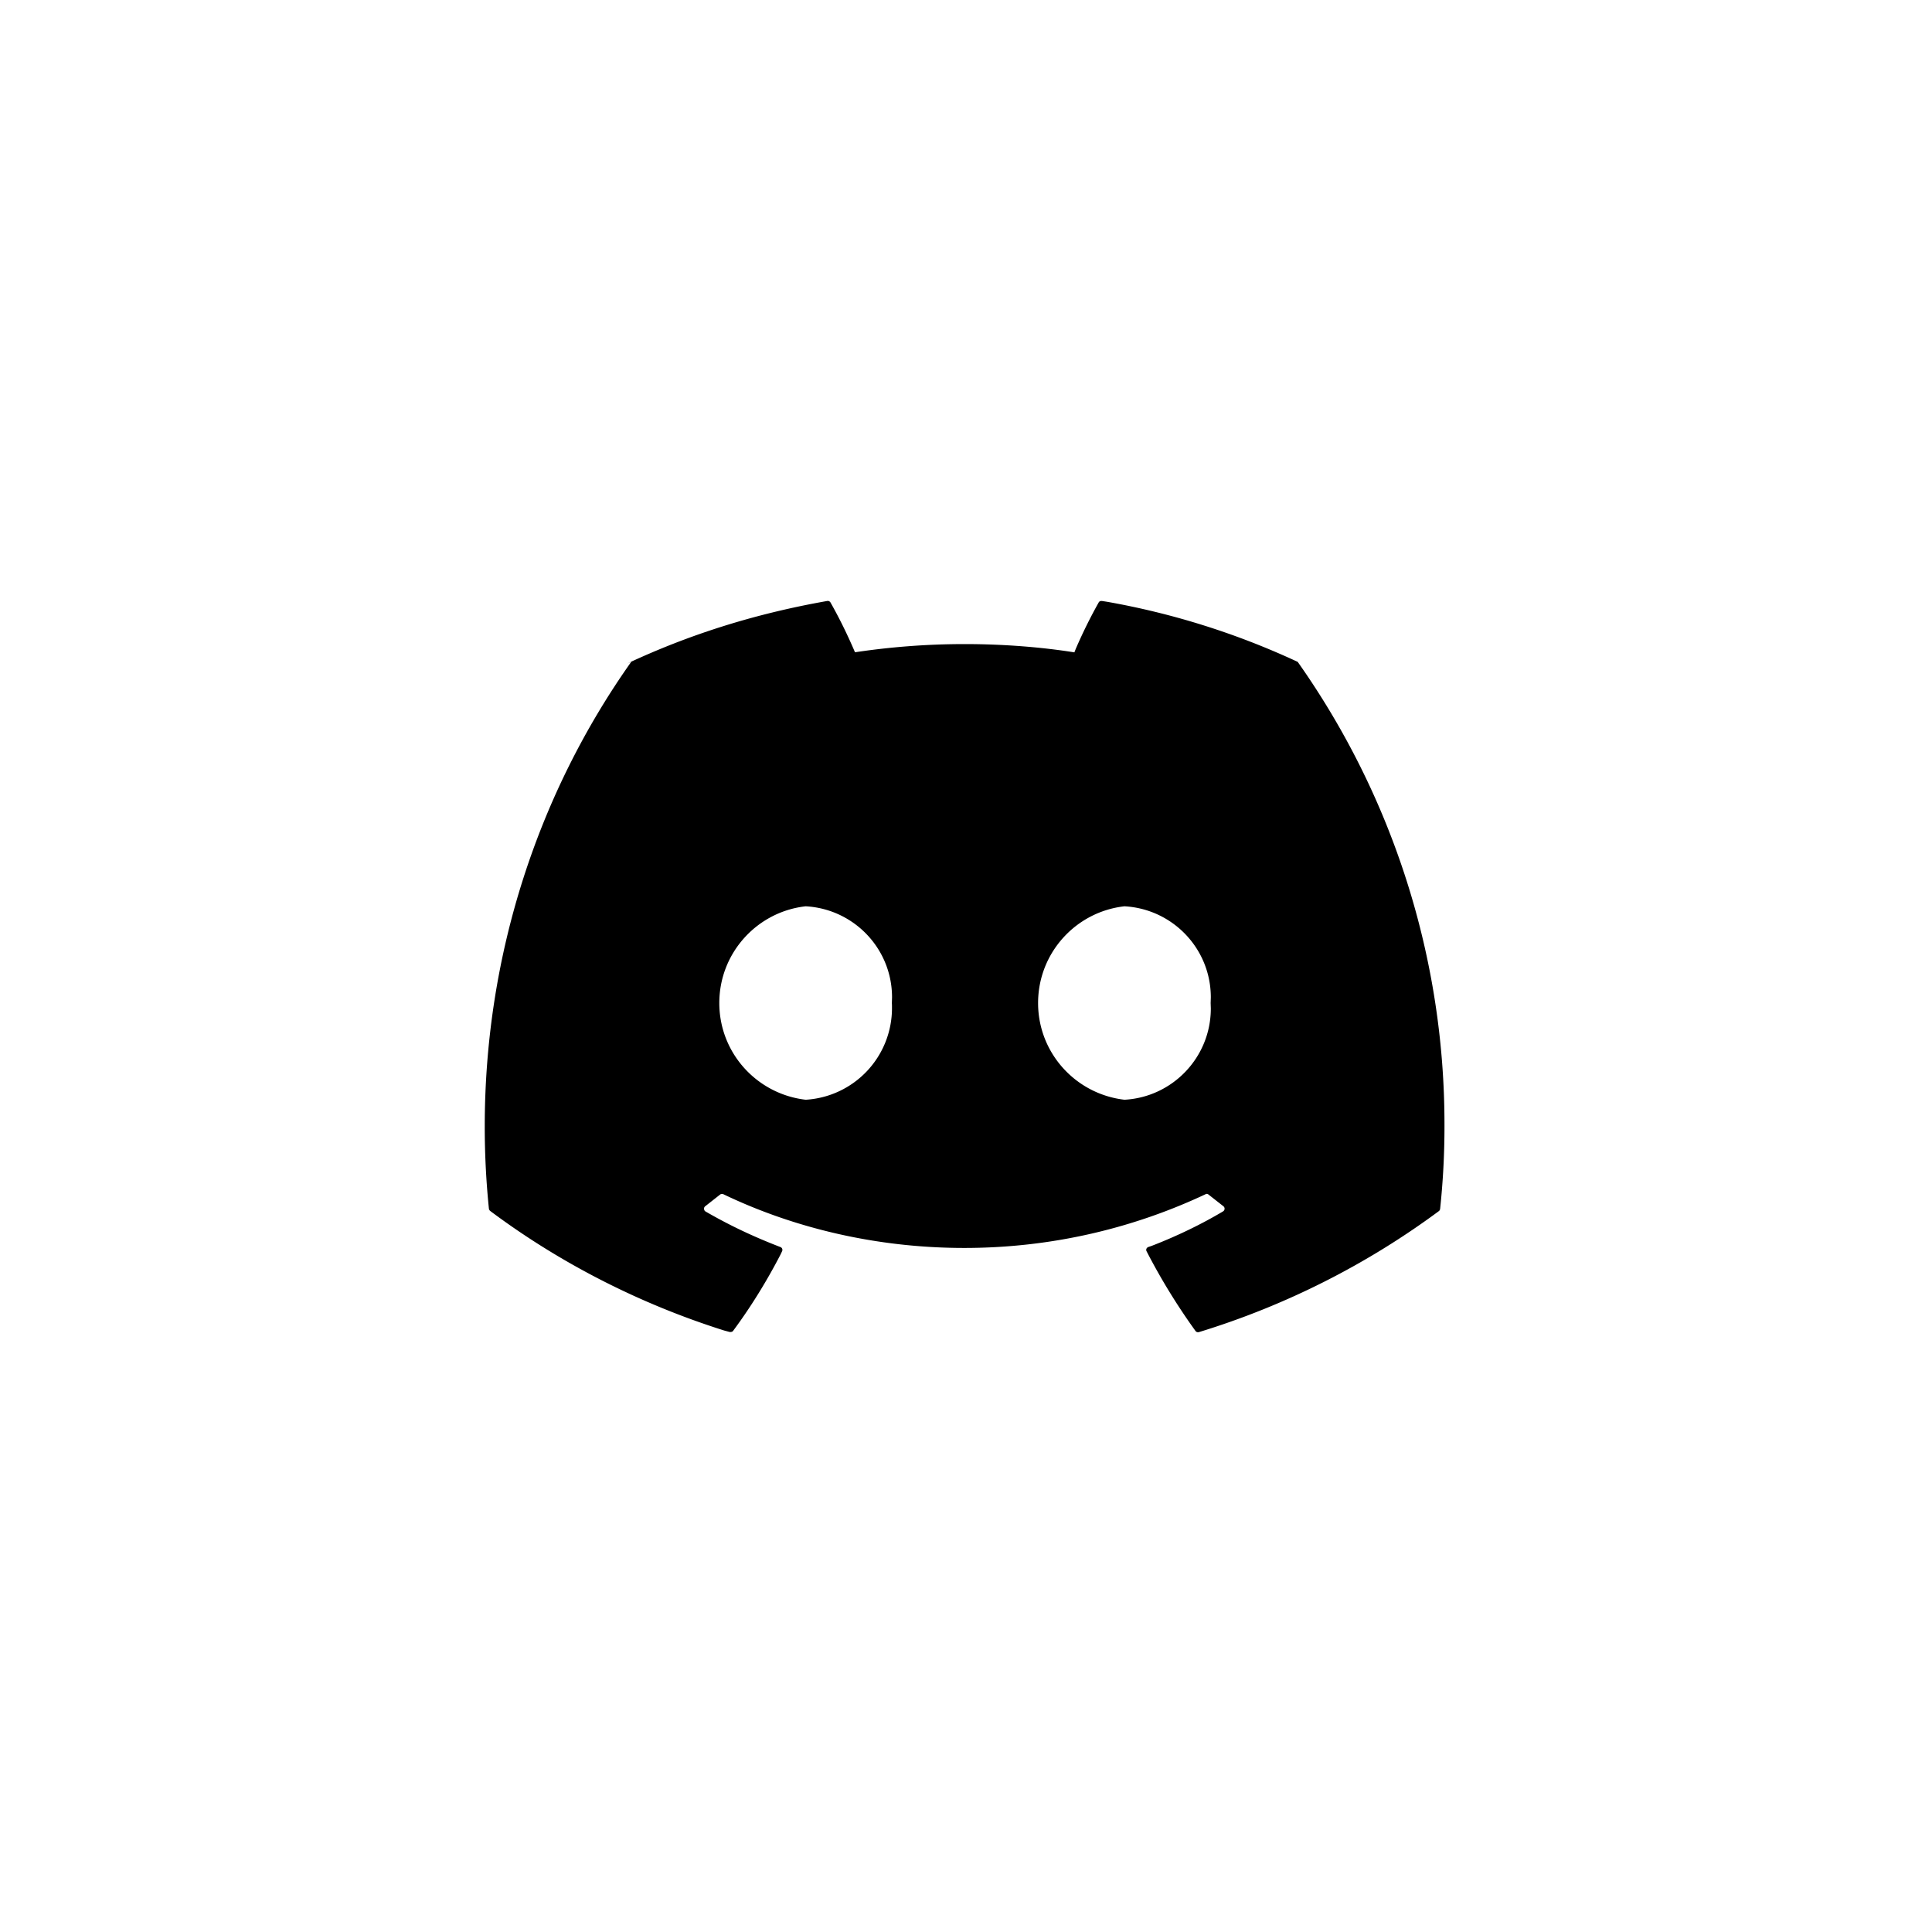 <svg xmlns="http://www.w3.org/2000/svg" width="32" height="32" xmlns:v="https://vecta.io/nano"><path d="M21.484 10.958a12.72 12.72 0 0 0-3.155-.992l-.079-.012c-.028-.001-.044.009-.052.024h0a8.24 8.24 0 0 0-.38.769l-.023.058c-.546-.087-1.175-.137-1.816-.137a12.21 12.21 0 0 0-1.885.146l.068-.009c-.143-.334-.28-.605-.43-.868l.022.041c-.009-.015-.025-.025-.044-.025l-.008.001c-1.215.214-2.3.562-3.315 1.037l.08-.034c-.009.004-.016.01-.021.018h0c-1.512 2.141-2.417 4.805-2.417 7.68a13.38 13.38 0 0 0 .075 1.423l-.005-.058c.002.015.009.028.02.037h0c1.134.848 2.452 1.531 3.874 1.98l.093.025c.032.002.047-.006.056-.018h0c.283-.381.553-.814.787-1.267l.025-.053c.003-.007.005-.014.005-.022a.05.05 0 0 0-.033-.047h0c-.484-.186-.892-.385-1.281-.613l.041.022c-.015-.009-.025-.025-.025-.044s.008-.031.02-.041h0l.246-.193c.009-.007.02-.011.032-.011.007 0 .014.002.02.004h0c1.17.562 2.543.891 3.993.891s2.823-.329 4.049-.915l-.057.024c.006-.003.013-.005.021-.005s.023.004.031.011h0l.247.194c.012.009.02.024.02.041s-.01.035-.025.044h0c-.35.209-.759.408-1.184.572l-.056.019c-.019.008-.033.026-.033.047 0 .008.002.016.006.023h0a10.41 10.41 0 0 0 .832 1.35l-.021-.03c.009.013.024.021.041.021l.015-.002a13.16 13.16 0 0 0 4.009-2.03l-.035.025c.012-.009.019-.022.021-.037h0a12.88 12.88 0 0 0 .072-1.384 13.27 13.27 0 0 0-2.449-7.701l.028.041c-.004-.009-.011-.016-.02-.02h0zm-8.141 7.257c-.808-.095-1.429-.776-1.429-1.602s.621-1.507 1.422-1.601l.008-.001c.799.044 1.431.702 1.431 1.509l-.003.096v-.004c.002.026.002.056.002.086a1.52 1.52 0 0 1-1.426 1.517h-.004zm5.28 0c-.808-.095-1.429-.776-1.429-1.602s.621-1.507 1.422-1.601l.008-.001c.799.044 1.431.702 1.431 1.509l-.003.096v-.004l.003.091c0 .807-.631 1.467-1.427 1.512h-.004z"/></svg>